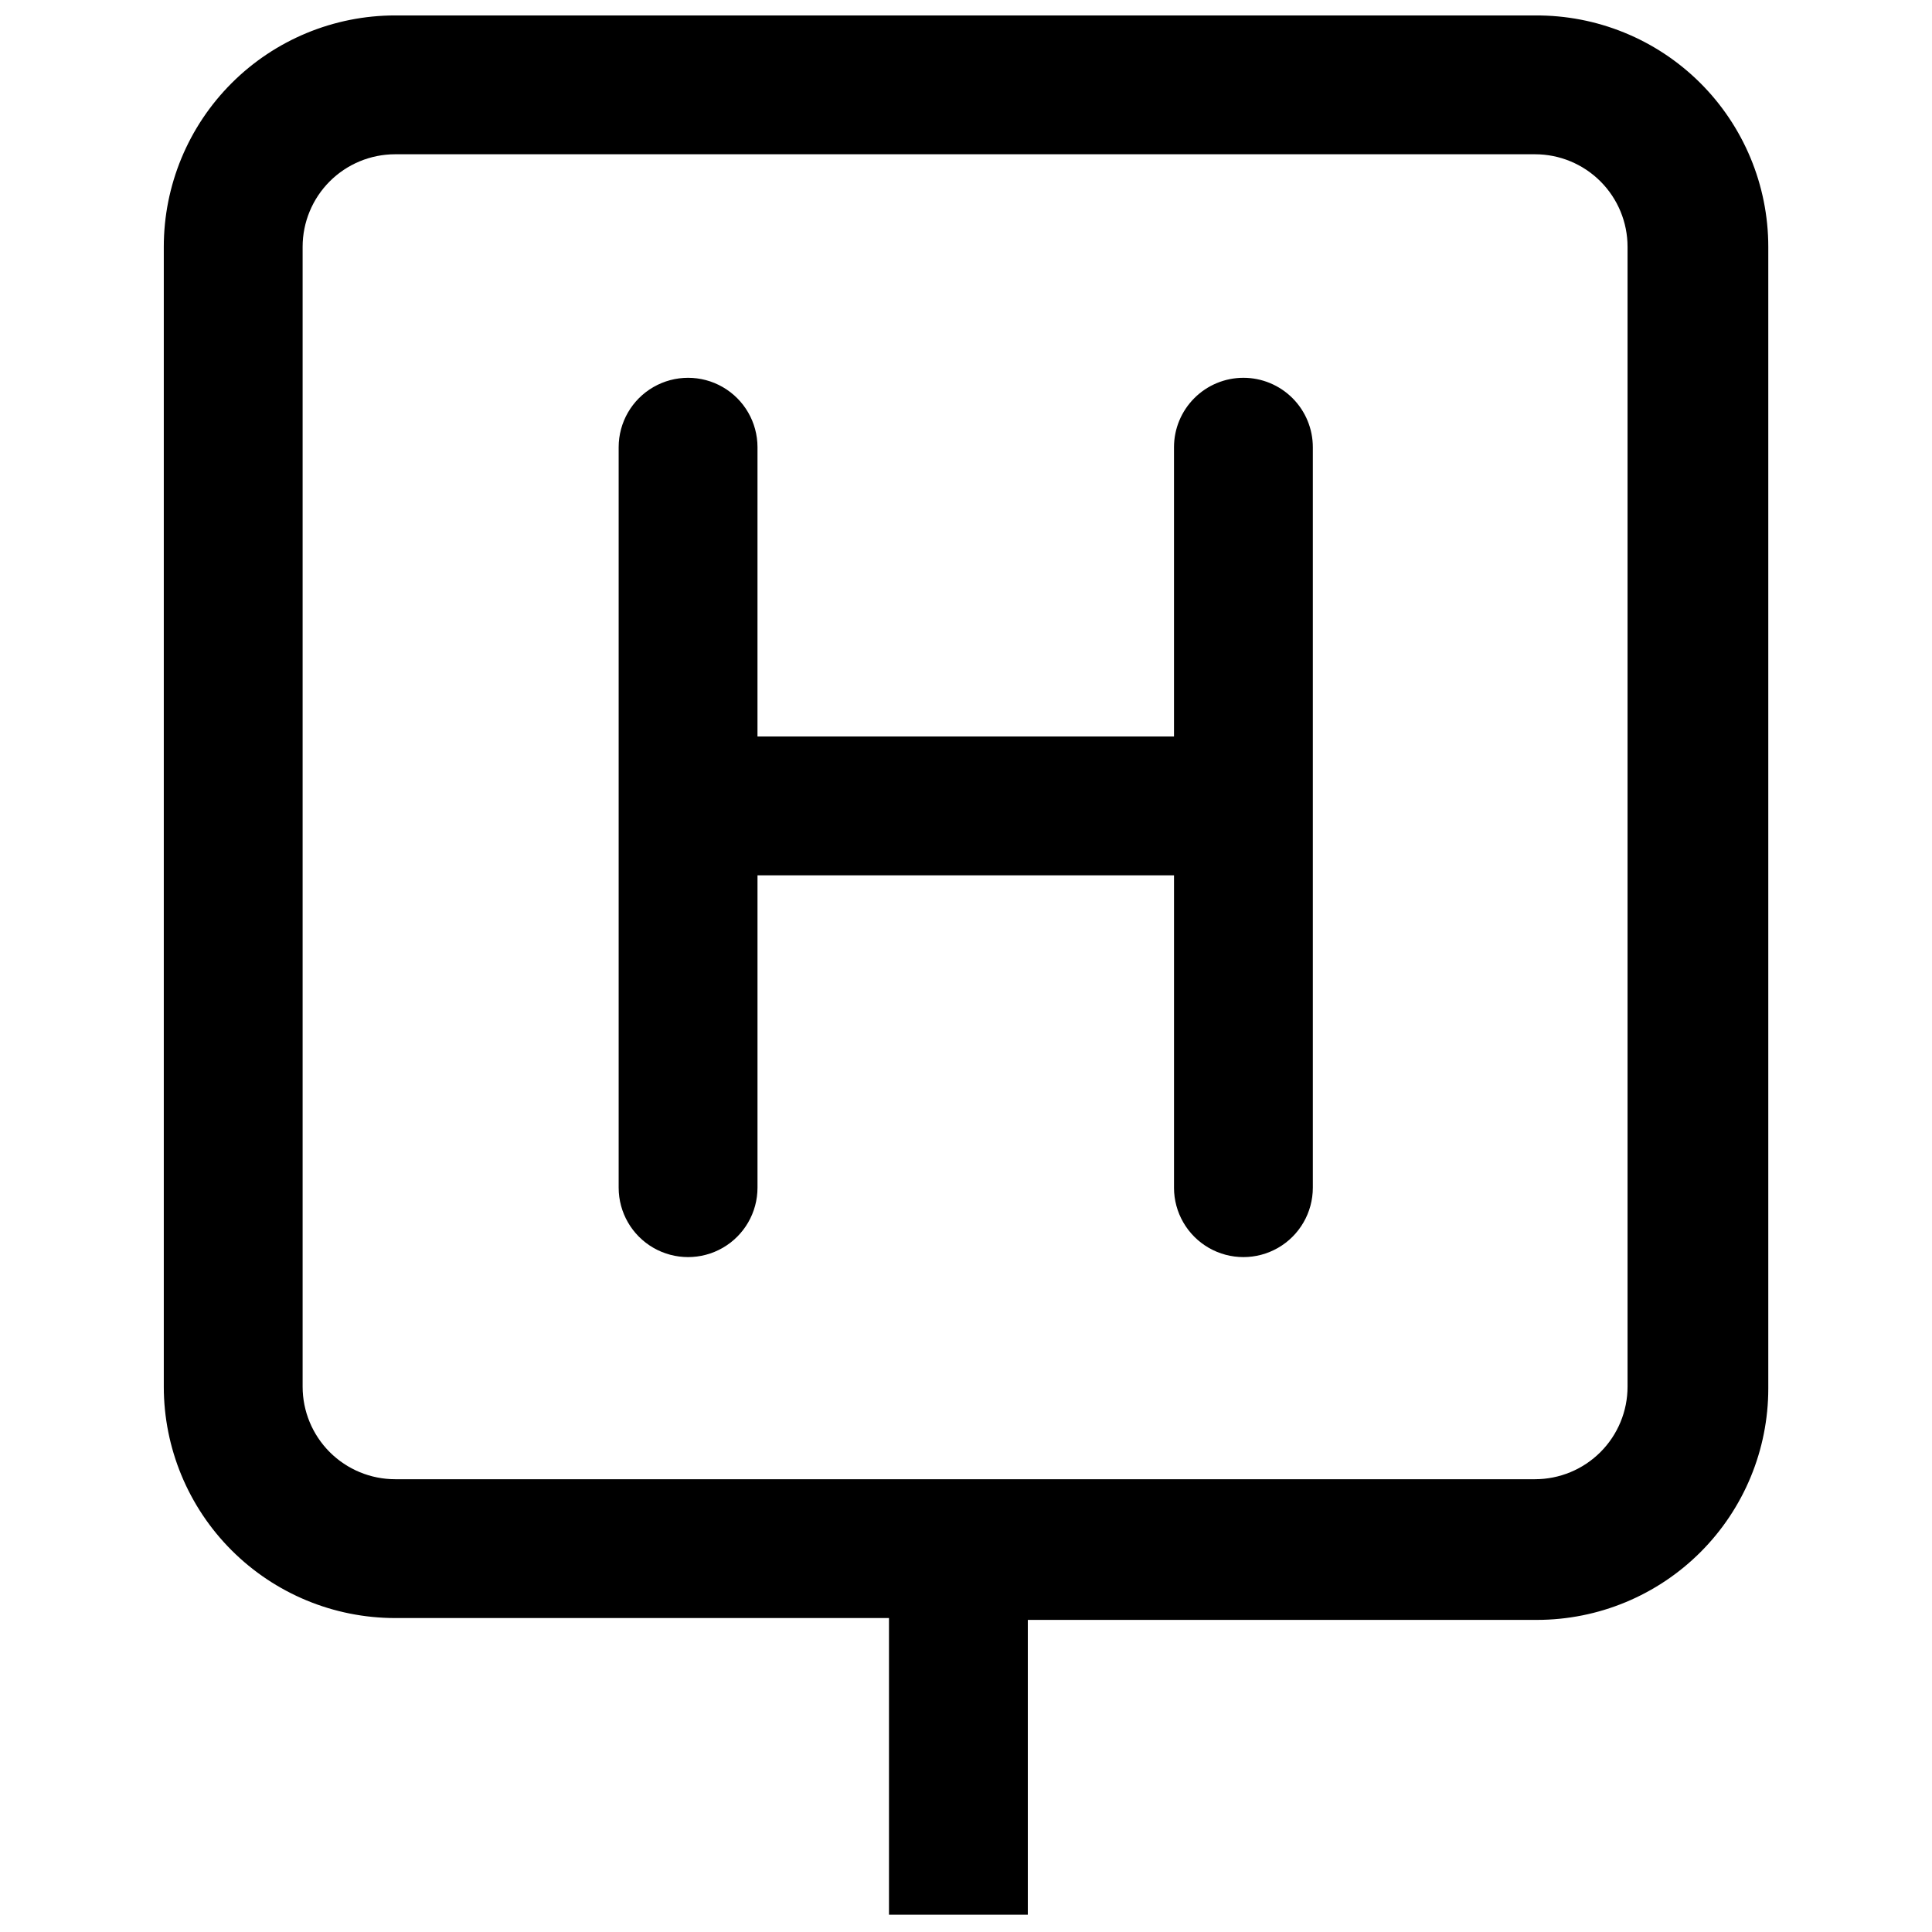 <?xml version="1.0" encoding="UTF-8"?>
<!-- Uploaded to: ICON Repo, www.iconrepo.com, Generator: ICON Repo Mixer Tools -->
<svg width="800px" height="800px" version="1.1" viewBox="144 144 512 512" xmlns="http://www.w3.org/2000/svg">
 <defs>
  <clipPath id="a">
   <path d="m187 148.09h426v503.81h-426z"/>
  </clipPath>
 </defs>
 <g clip-path="url(#a)">
  <path d="m550.79 148.09h-302.06c-16.266 0-31.863 6.461-43.363 17.961s-17.961 27.098-17.961 43.359v302.07c0 16.262 6.461 31.859 17.961 43.359s27.098 17.961 43.363 17.961h130.86v78.613h36.793v-78.125h134.91c16.262 0 31.859-6.461 43.359-17.961 11.5-11.496 17.961-27.094 17.961-43.359v-302.55c0-16.348-6.527-32.02-18.133-43.535-11.609-11.512-27.332-17.914-43.68-17.785zm24.527 363.39c0 6.504-2.582 12.742-7.184 17.344-4.598 4.598-10.84 7.184-17.344 7.184h-302.06c-6.508 0-12.746-2.586-17.348-7.184-4.598-4.602-7.184-10.84-7.184-17.344v-302.07c0-6.504 2.586-12.742 7.184-17.344 4.602-4.602 10.84-7.184 17.348-7.184h302.06c6.504 0 12.746 2.582 17.344 7.184 4.602 4.602 7.184 10.84 7.184 17.344z"/>
 </g>
 <path d="m473.52 244.12c-4.879 0-9.559 1.938-13.008 5.391-3.453 3.449-5.391 8.129-5.391 13.008v76.652h-110.38l0.004-76.652c0-6.574-3.508-12.648-9.199-15.934-5.691-3.285-12.703-3.285-18.395 0-5.695 3.285-9.199 9.359-9.199 15.934v196.23-0.004c0 6.574 3.504 12.648 9.199 15.934 5.691 3.285 12.703 3.285 18.395 0 5.691-3.285 9.199-9.359 9.199-15.934v-82.781h110.38v82.781h-0.004c0 6.574 3.508 12.648 9.199 15.934 5.691 3.285 12.703 3.285 18.395 0 5.691-3.285 9.199-9.359 9.199-15.934v-196.23 0.004c0-4.879-1.938-9.559-5.387-13.008-3.453-3.453-8.129-5.391-13.008-5.391z"/>
</svg>